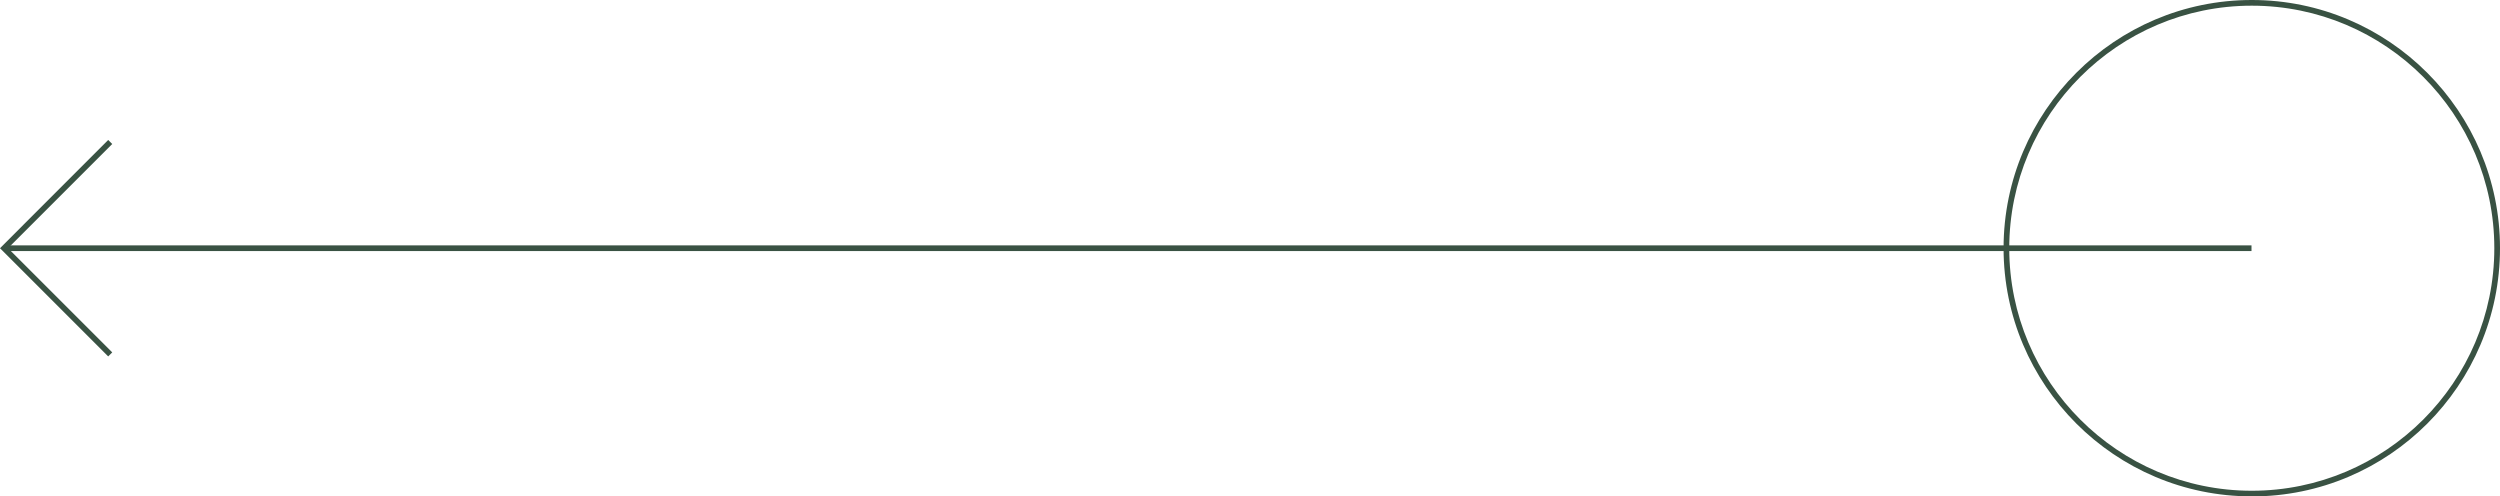 <svg xmlns="http://www.w3.org/2000/svg" id="_&#x5716;&#x5C64;_1" data-name="&#x5716;&#x5C64; 1" viewBox="0 0 439.94 87.35"><defs><style> .cls-1 { fill: #395243; stroke-width: 0px; } </style></defs><path class="cls-1" d="m396.26,87.35c-24.08,0-43.68-19.59-43.68-43.68S372.18,0,396.26,0s43.68,19.59,43.68,43.68-19.59,43.68-43.68,43.68Zm0-86.35c-23.53,0-42.68,19.14-42.68,42.68s19.15,42.68,42.68,42.68,42.68-19.15,42.68-42.68S419.8,1,396.26,1Z"></path><g><polygon class="cls-1" points="19.04 62.72 0 43.68 19.04 24.63 19.75 25.34 1.41 43.68 19.75 62.01 19.04 62.72"></polygon><rect class="cls-1" x=".71" y="43.18" width="395.5" height="1"></rect></g></svg>